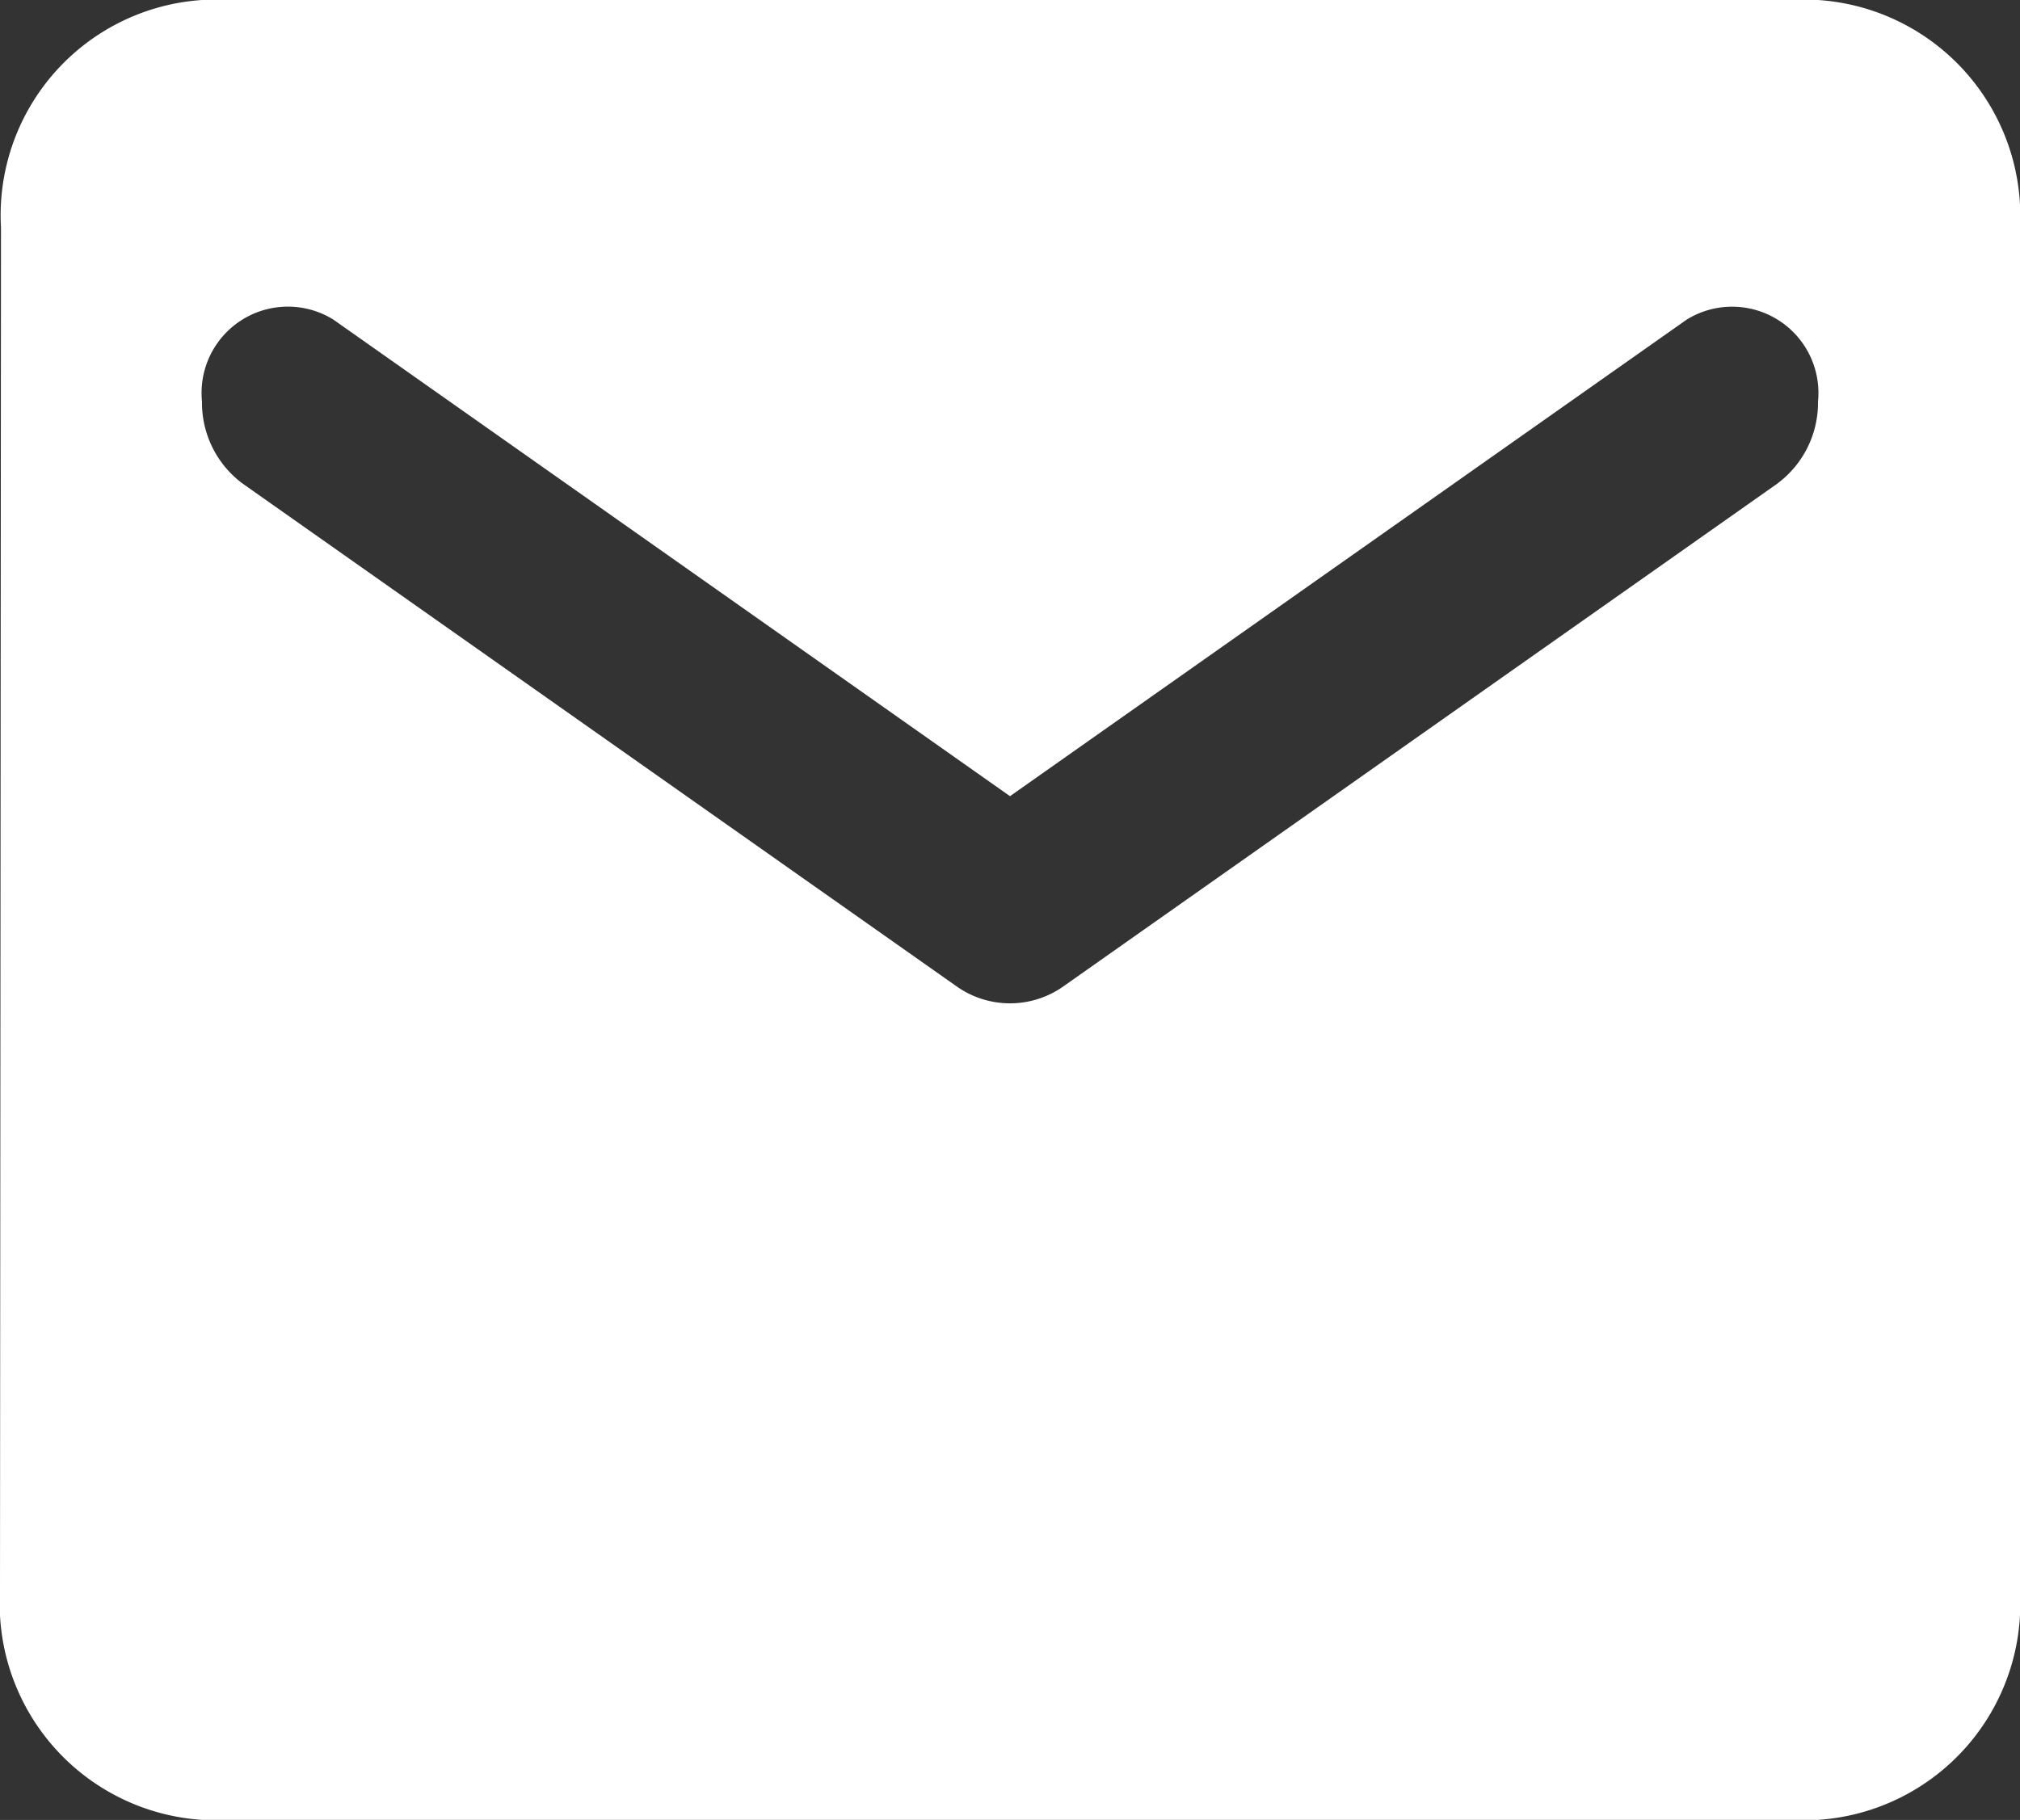 <svg xmlns="http://www.w3.org/2000/svg" width="32.762" height="29.524" viewBox="0 0 32.762 29.524">
  <rect x="0" y="0" width="32.762" height="29.524" fill="#333333" stroke="none"/>
  <path id="パス_726" data-name="パス 726" d="M31.486,4H5.276a3.5,3.5,0,0,0-3.26,3.69L2,29.833a3.512,3.512,0,0,0,3.276,3.69H31.486a3.512,3.512,0,0,0,3.276-3.69V7.69A3.512,3.512,0,0,0,31.486,4Zm-.655,7.842L19.249,20a1.5,1.5,0,0,1-1.736,0L5.931,11.842a1.634,1.634,0,0,1-.655-1.329,1.4,1.4,0,0,1,2.13-1.329l10.975,7.732L29.356,9.185a1.4,1.4,0,0,1,2.13,1.329A1.634,1.634,0,0,1,30.83,11.842Z" transform="translate(-2 -4)" fill="#fff"/>
</svg>
